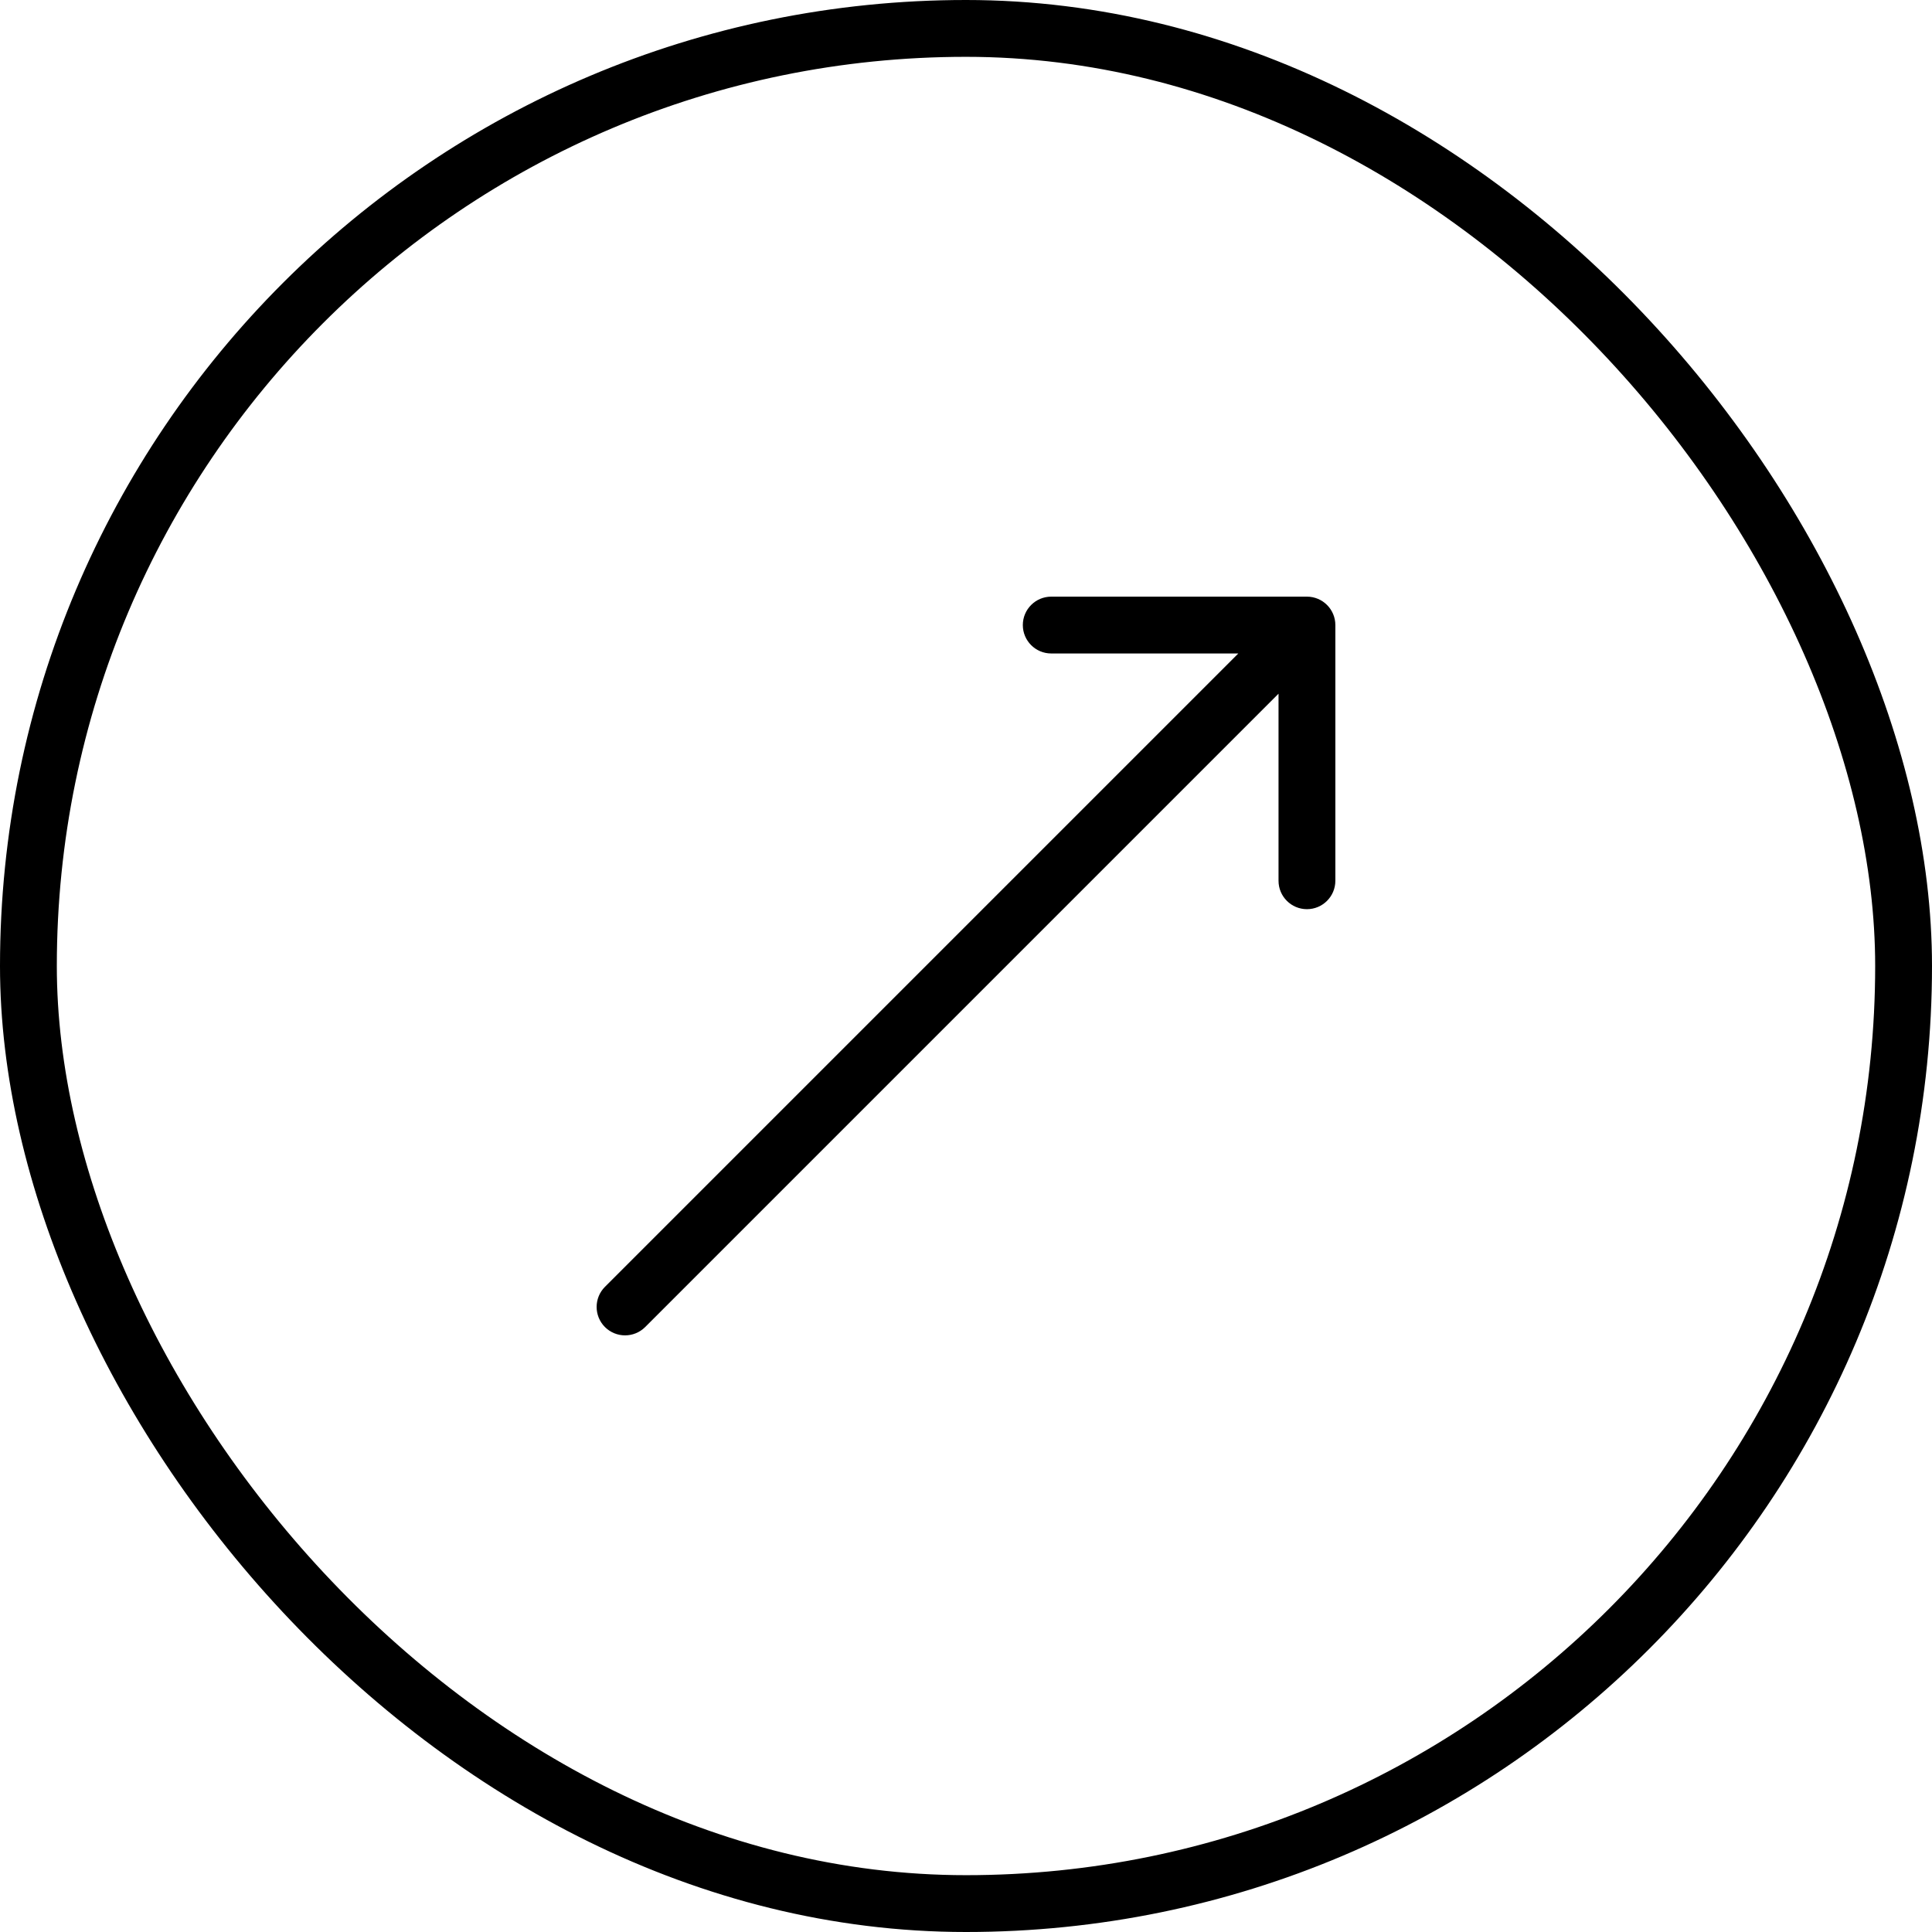 <?xml version="1.0" encoding="UTF-8"?> <svg xmlns="http://www.w3.org/2000/svg" width="34" height="34" viewBox="0 0 34 34" fill="none"><rect x="0.5" y="0.5" width="33" height="33" rx="16.5" stroke="black"></rect><path d="M10.646 22.646C10.451 22.842 10.451 23.158 10.646 23.354C10.842 23.549 11.158 23.549 11.354 23.354L11 23L10.646 22.646ZM23.5 11C23.5 10.724 23.276 10.5 23 10.5L18.5 10.5C18.224 10.5 18 10.724 18 11C18 11.276 18.224 11.5 18.5 11.5L22.5 11.5L22.5 15.5C22.5 15.776 22.724 16 23 16C23.276 16 23.5 15.776 23.5 15.5L23.5 11ZM11 23L11.354 23.354L23.354 11.354L23 11L22.646 10.646L10.646 22.646L11 23Z" fill="black"></path></svg> 